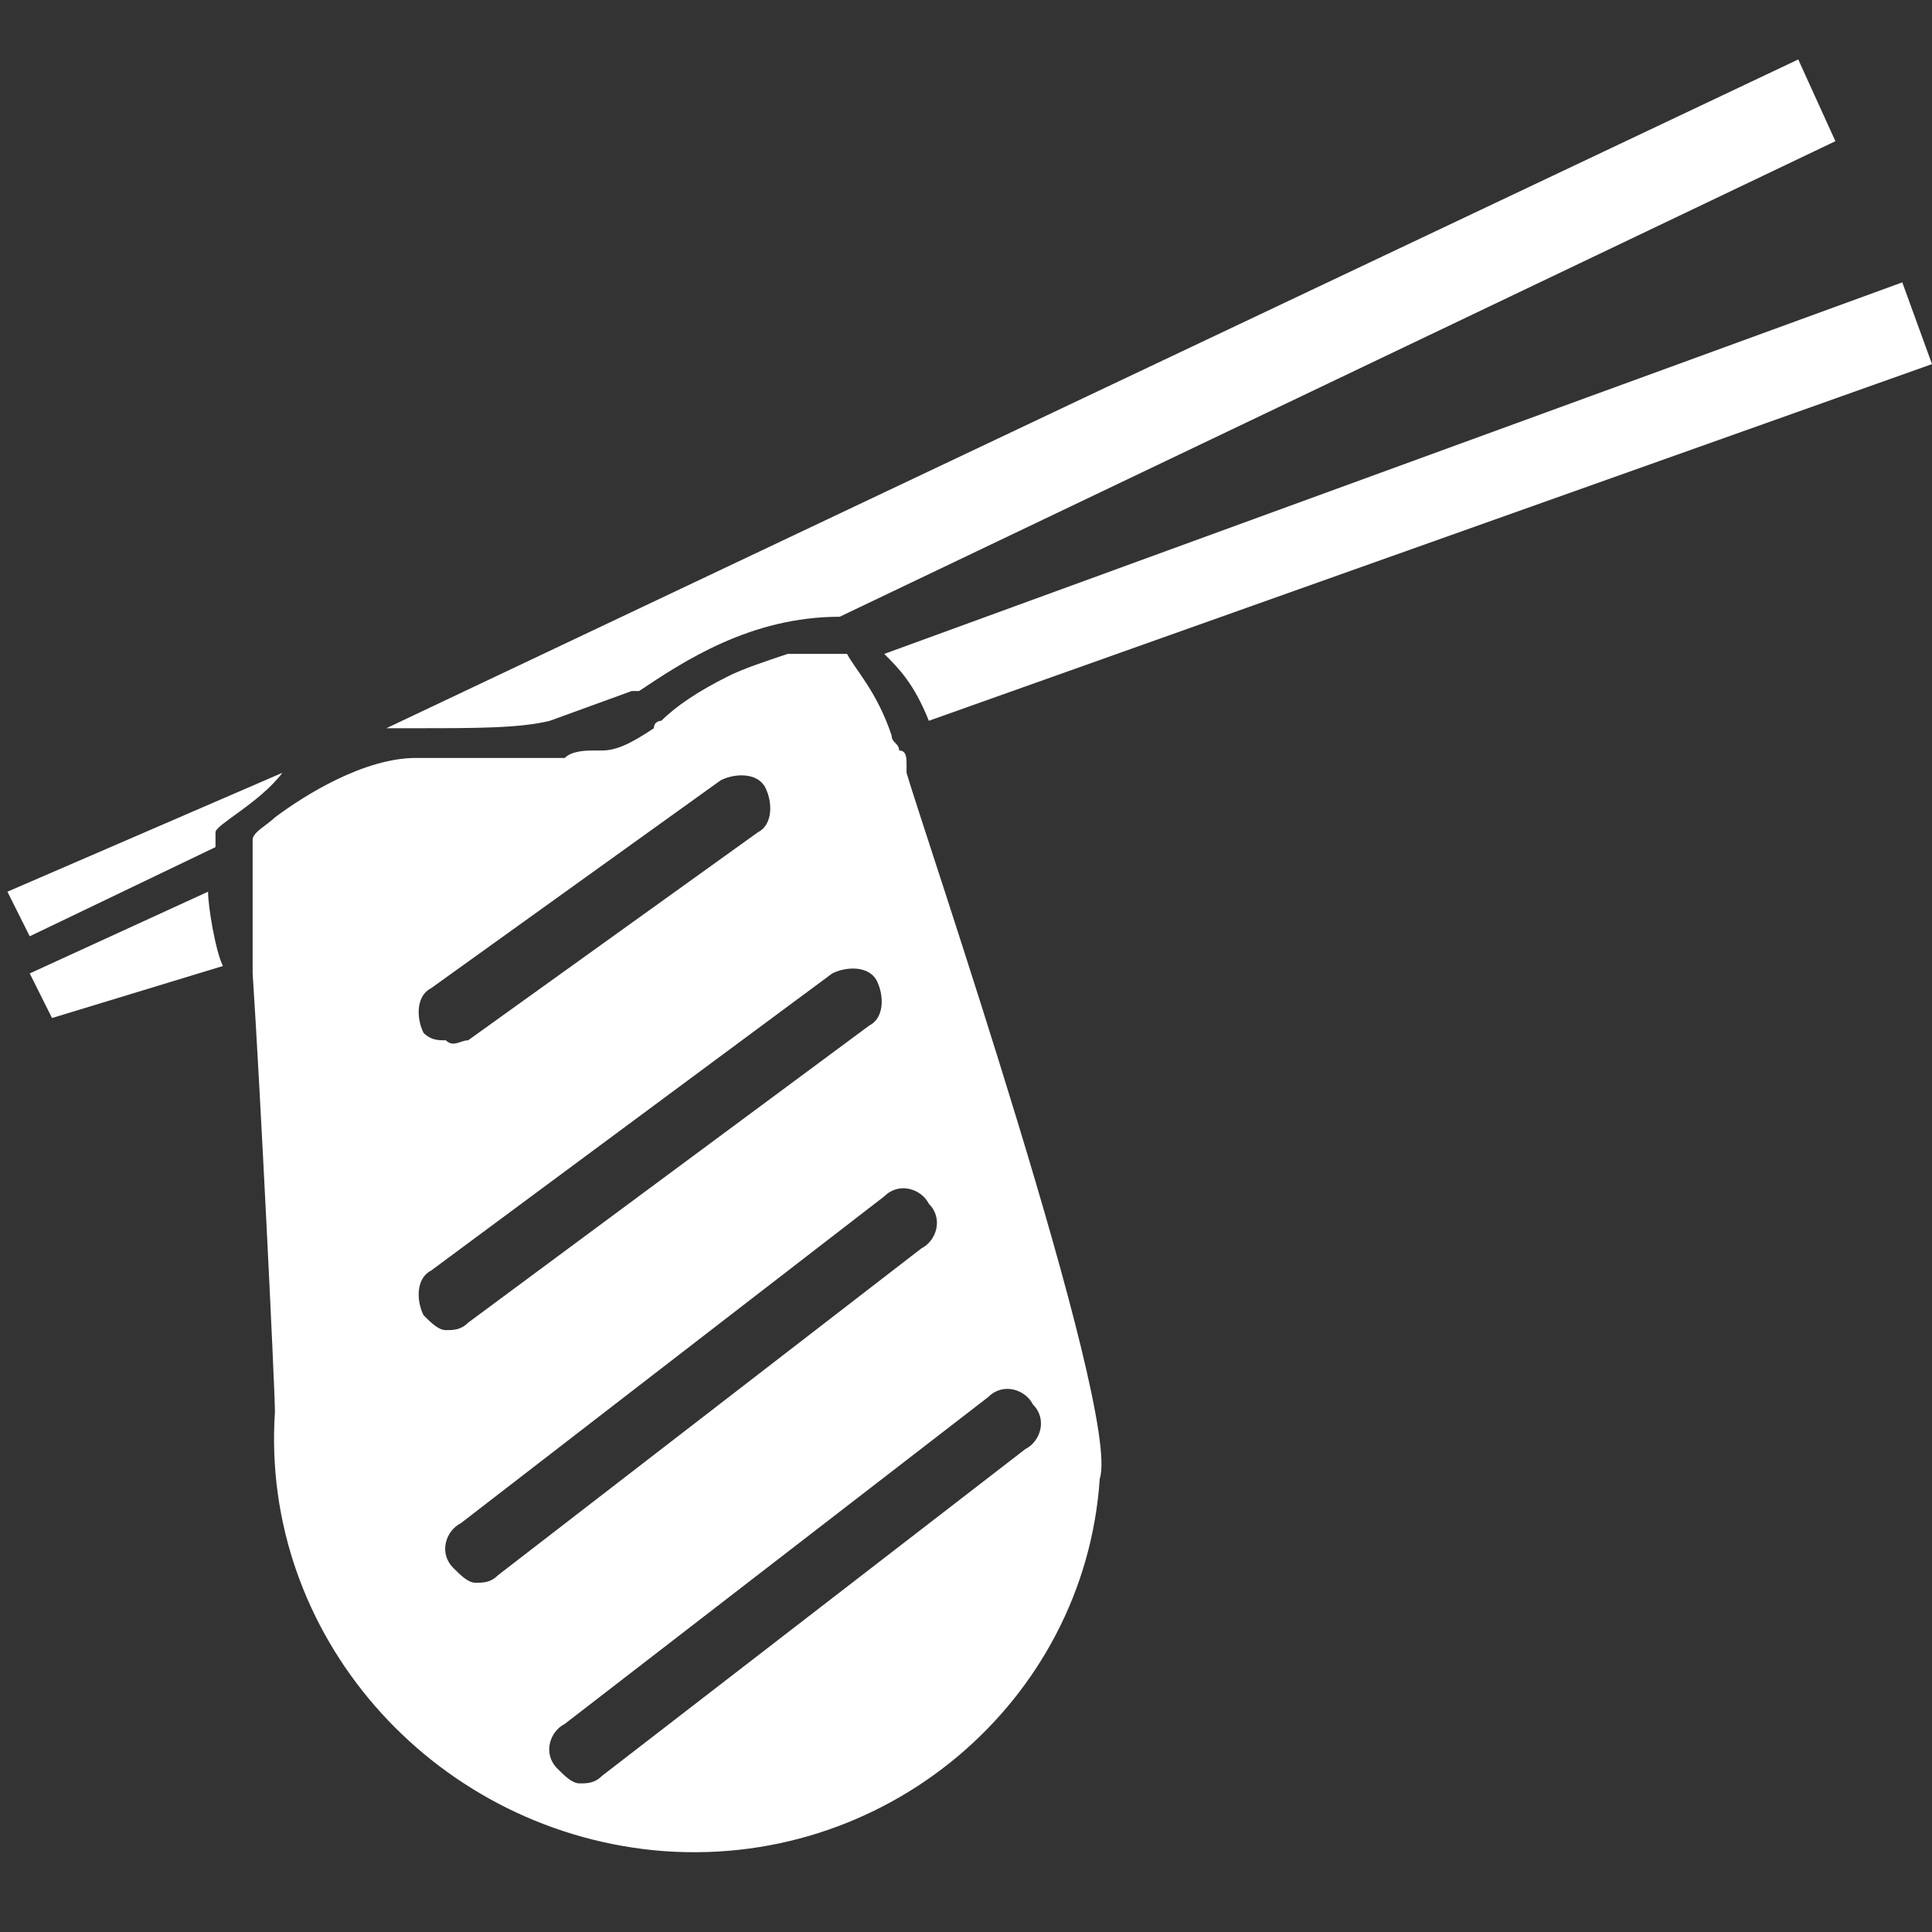 <?xml version="1.0" encoding="utf-8"?>
<!-- Generator: Adobe Illustrator 25.4.1, SVG Export Plug-In . SVG Version: 6.00 Build 0)  -->
<svg version="1.1" id="Layer_1" xmlns="http://www.w3.org/2000/svg" xmlns:xlink="http://www.w3.org/1999/xlink" x="0px" y="0px"
	 viewBox="0 0 26 26" style="enable-background:new 0 0 26 26;" xml:space="preserve">
<rect x="0" y="0" width="26" height="26" fill="#333333" stroke="none"/>
<style type="text/css">
	.st0{fill:#FFFFFF;}
</style>
<g>
	<g>
		<path class="st0" d="M0.1,12l0.3,0.6l2.5-1.2c0,0,0-0.2,0-0.2c0-0.1,0.6-0.4,0.9-0.8L0.1,12z"/>
		<path class="st0" d="M7.4,9.7l1.1-0.4c0,0,0,0,0.1,0c0.6-0.4,1.5-1,2.7-1l13.4-6.4l-0.5-1.1L5.2,9.8c0.1,0,0.2,0,0.4,0
			C6.4,9.8,7,9.8,7.4,9.7z"/>
		<path class="st0" d="M12.5,9.7L26,4.9l-0.4-1.1l-13.7,5C12.1,9,12.3,9.2,12.5,9.7z"/>
		<path class="st0" d="M2.8,12l-2.4,1.1l0.3,0.6L3,13C2.9,12.8,2.8,12.2,2.8,12z"/>
		<path class="st0" d="M12.2,10.4c0,0,0-0.1,0-0.1c0-0.1,0-0.2-0.1-0.2c0-0.1-0.1-0.1-0.1-0.2c-0.2-0.6-0.5-0.9-0.6-1.1c0,0,0,0,0,0
			c0,0,0,0,0,0c-0.2,0-0.4,0-0.6,0c-0.1,0-0.1,0-0.2,0C10.3,8.9,10,9,9.8,9.1C9.4,9.3,9.1,9.5,8.9,9.7c0,0-0.1,0-0.1,0.1
			c0,0,0,0,0,0c-0.3,0.2-0.5,0.3-0.7,0.3c0,0,0,0-0.1,0c-0.1,0-0.3,0-0.4,0.1c-0.1,0-0.2,0-0.3,0c-0.2,0-0.4,0-0.6,0
			c-0.2,0-0.4,0-0.7,0c-0.1,0-0.2,0-0.4,0c-0.7,0-1.5,0.5-1.9,0.8c-0.1,0.1-0.3,0.2-0.3,0.3c0,0,0,0,0,0.1c0,0.1,0,0.1,0,0.2
			c0,0.1,0,0.2,0,0.3c0,0.1,0,0.2,0,0.2c0,0.1,0,0.2,0,0.2c0,0.1,0,0.3,0,0.4c0,0.1,0,0.2,0,0.2c0,0.1,0,0.2,0,0.2
			c0.1,1.5,0.3,5.6,0.3,5.9c-0.2,3,2.1,5.6,5.1,5.9c3.1,0.3,5.8-2,6-5C15.1,19,12.4,11.1,12.2,10.4z M5.7,13.9
			c-0.1-0.2-0.1-0.5,0.1-0.6l3.9-2.8c0.2-0.1,0.5-0.1,0.6,0.1c0.1,0.2,0.1,0.5-0.1,0.6L6.3,14C6.2,14,6.1,14.1,6,14
			C5.9,14,5.8,14,5.7,13.9z M5.7,17.7c-0.1-0.2-0.1-0.5,0.1-0.6l5.4-4c0.2-0.1,0.5-0.1,0.6,0.1c0.1,0.2,0.1,0.5-0.1,0.6l-5.4,4
			c-0.1,0.1-0.2,0.1-0.3,0.1C5.9,17.9,5.8,17.8,5.7,17.7z M6.4,21.3c-0.1,0-0.2-0.1-0.3-0.2c-0.2-0.2-0.1-0.5,0.1-0.6l5.7-4.4
			c0.2-0.2,0.5-0.1,0.6,0.1c0.2,0.2,0.1,0.5-0.1,0.6l-5.7,4.4C6.6,21.3,6.5,21.3,6.4,21.3z M8.1,23.9C8,24,7.9,24,7.8,24
			c-0.1,0-0.2-0.1-0.3-0.2c-0.2-0.2-0.1-0.5,0.1-0.6l5.7-4.4c0.2-0.2,0.5-0.1,0.6,0.1c0.2,0.2,0.1,0.5-0.1,0.6L8.1,23.9z"/>
	</g>
</g>
</svg>
